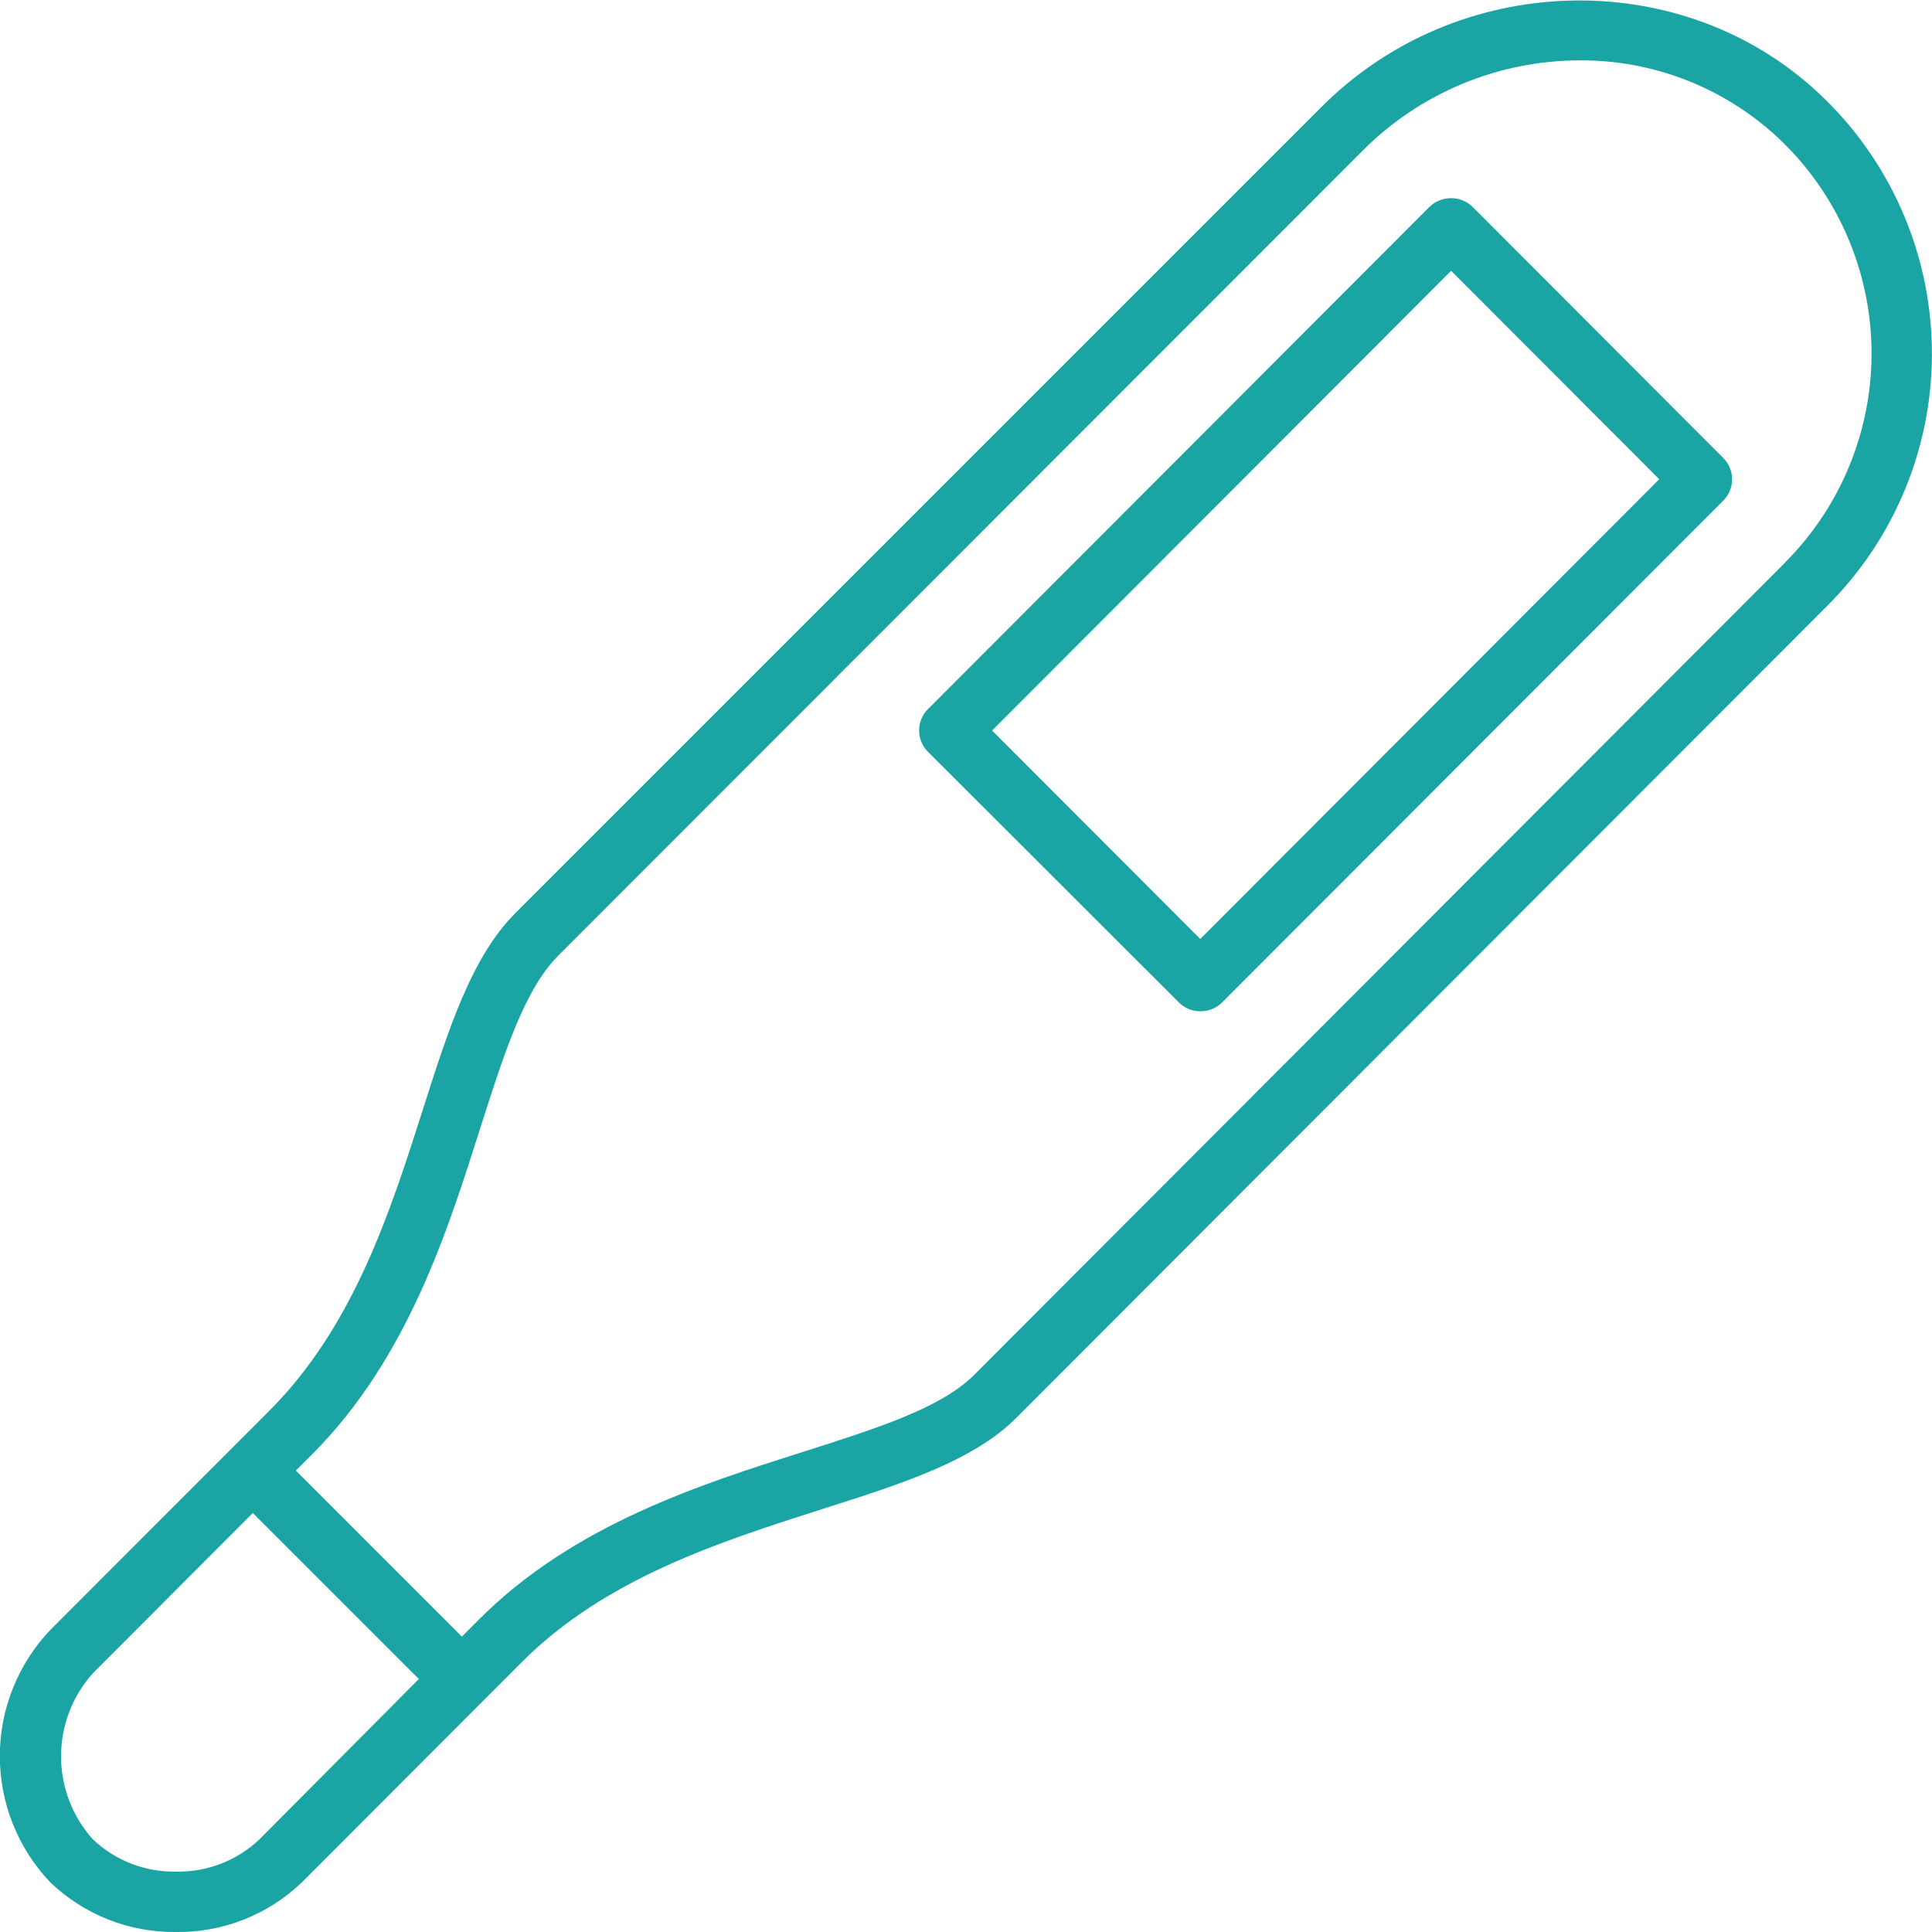 <svg width="55" height="55" viewBox="0 0 55 55" fill="none" xmlns="http://www.w3.org/2000/svg">
<path d="M51.769 2.647C47.833 -1.023 41.456 -0.838 37.589 3.077L14.674 25.992C13.428 27.238 12.779 29.262 12.031 31.608C11.112 34.487 10.068 37.757 7.674 40.154L1.427 46.406C0.508 47.375 -0.005 48.659 -0.005 49.994C-0.005 51.329 0.508 52.614 1.427 53.582C2.389 54.507 3.676 55.016 5.01 55C6.344 55.018 7.631 54.51 8.594 53.586L14.841 47.33C17.239 44.924 20.5 43.893 23.379 42.969C25.704 42.23 27.711 41.59 28.939 40.356L52.035 17.23C52.997 16.267 53.754 15.12 54.263 13.857C54.772 12.595 55.021 11.243 54.996 9.882C54.971 8.521 54.673 7.179 54.118 5.936C53.564 4.693 52.765 3.575 51.769 2.647ZM7.378 52.37C6.738 52.972 5.888 53.3 5.01 53.281C4.131 53.297 3.281 52.967 2.643 52.362C2.06 51.712 1.738 50.871 1.738 49.998C1.738 49.126 2.06 48.285 2.643 47.635L7.197 43.072L11.924 47.798L7.378 52.37ZM50.819 16.015L27.728 39.145C26.791 40.081 24.969 40.661 22.859 41.332C19.946 42.26 16.328 43.398 13.625 46.114L13.149 46.591L8.422 41.864L8.899 41.388C11.602 38.672 12.74 35.045 13.668 32.128C14.352 29.979 14.936 28.162 15.89 27.208L38.784 4.297C39.593 3.482 40.555 2.836 41.614 2.393C42.674 1.951 43.81 1.722 44.958 1.719C47.047 1.703 49.062 2.484 50.596 3.902C51.423 4.671 52.087 5.6 52.548 6.632C53.008 7.664 53.257 8.778 53.278 9.908C53.298 11.038 53.091 12.161 52.669 13.209C52.247 14.258 51.618 15.21 50.819 16.01V16.015Z" fill="#1BA4A4"/>
<path d="M34.169 28.789C34.055 28.789 33.943 28.767 33.838 28.724C33.733 28.68 33.638 28.616 33.559 28.536L26.417 21.403C26.337 21.323 26.274 21.228 26.23 21.124C26.187 21.02 26.165 20.908 26.165 20.795C26.165 20.682 26.187 20.57 26.23 20.466C26.274 20.361 26.337 20.267 26.417 20.187L40.7 5.883C40.864 5.727 41.082 5.641 41.308 5.641C41.534 5.641 41.752 5.727 41.916 5.883L49.057 13.037C49.137 13.117 49.201 13.211 49.244 13.316C49.287 13.42 49.309 13.532 49.309 13.645C49.309 13.758 49.287 13.87 49.244 13.974C49.201 14.078 49.137 14.173 49.057 14.253L34.775 28.553C34.611 28.708 34.394 28.793 34.169 28.789ZM28.243 20.797L34.169 26.731L47.235 13.643L41.31 7.709L28.243 20.797Z" fill="#1BA4A4"/>
</svg>
